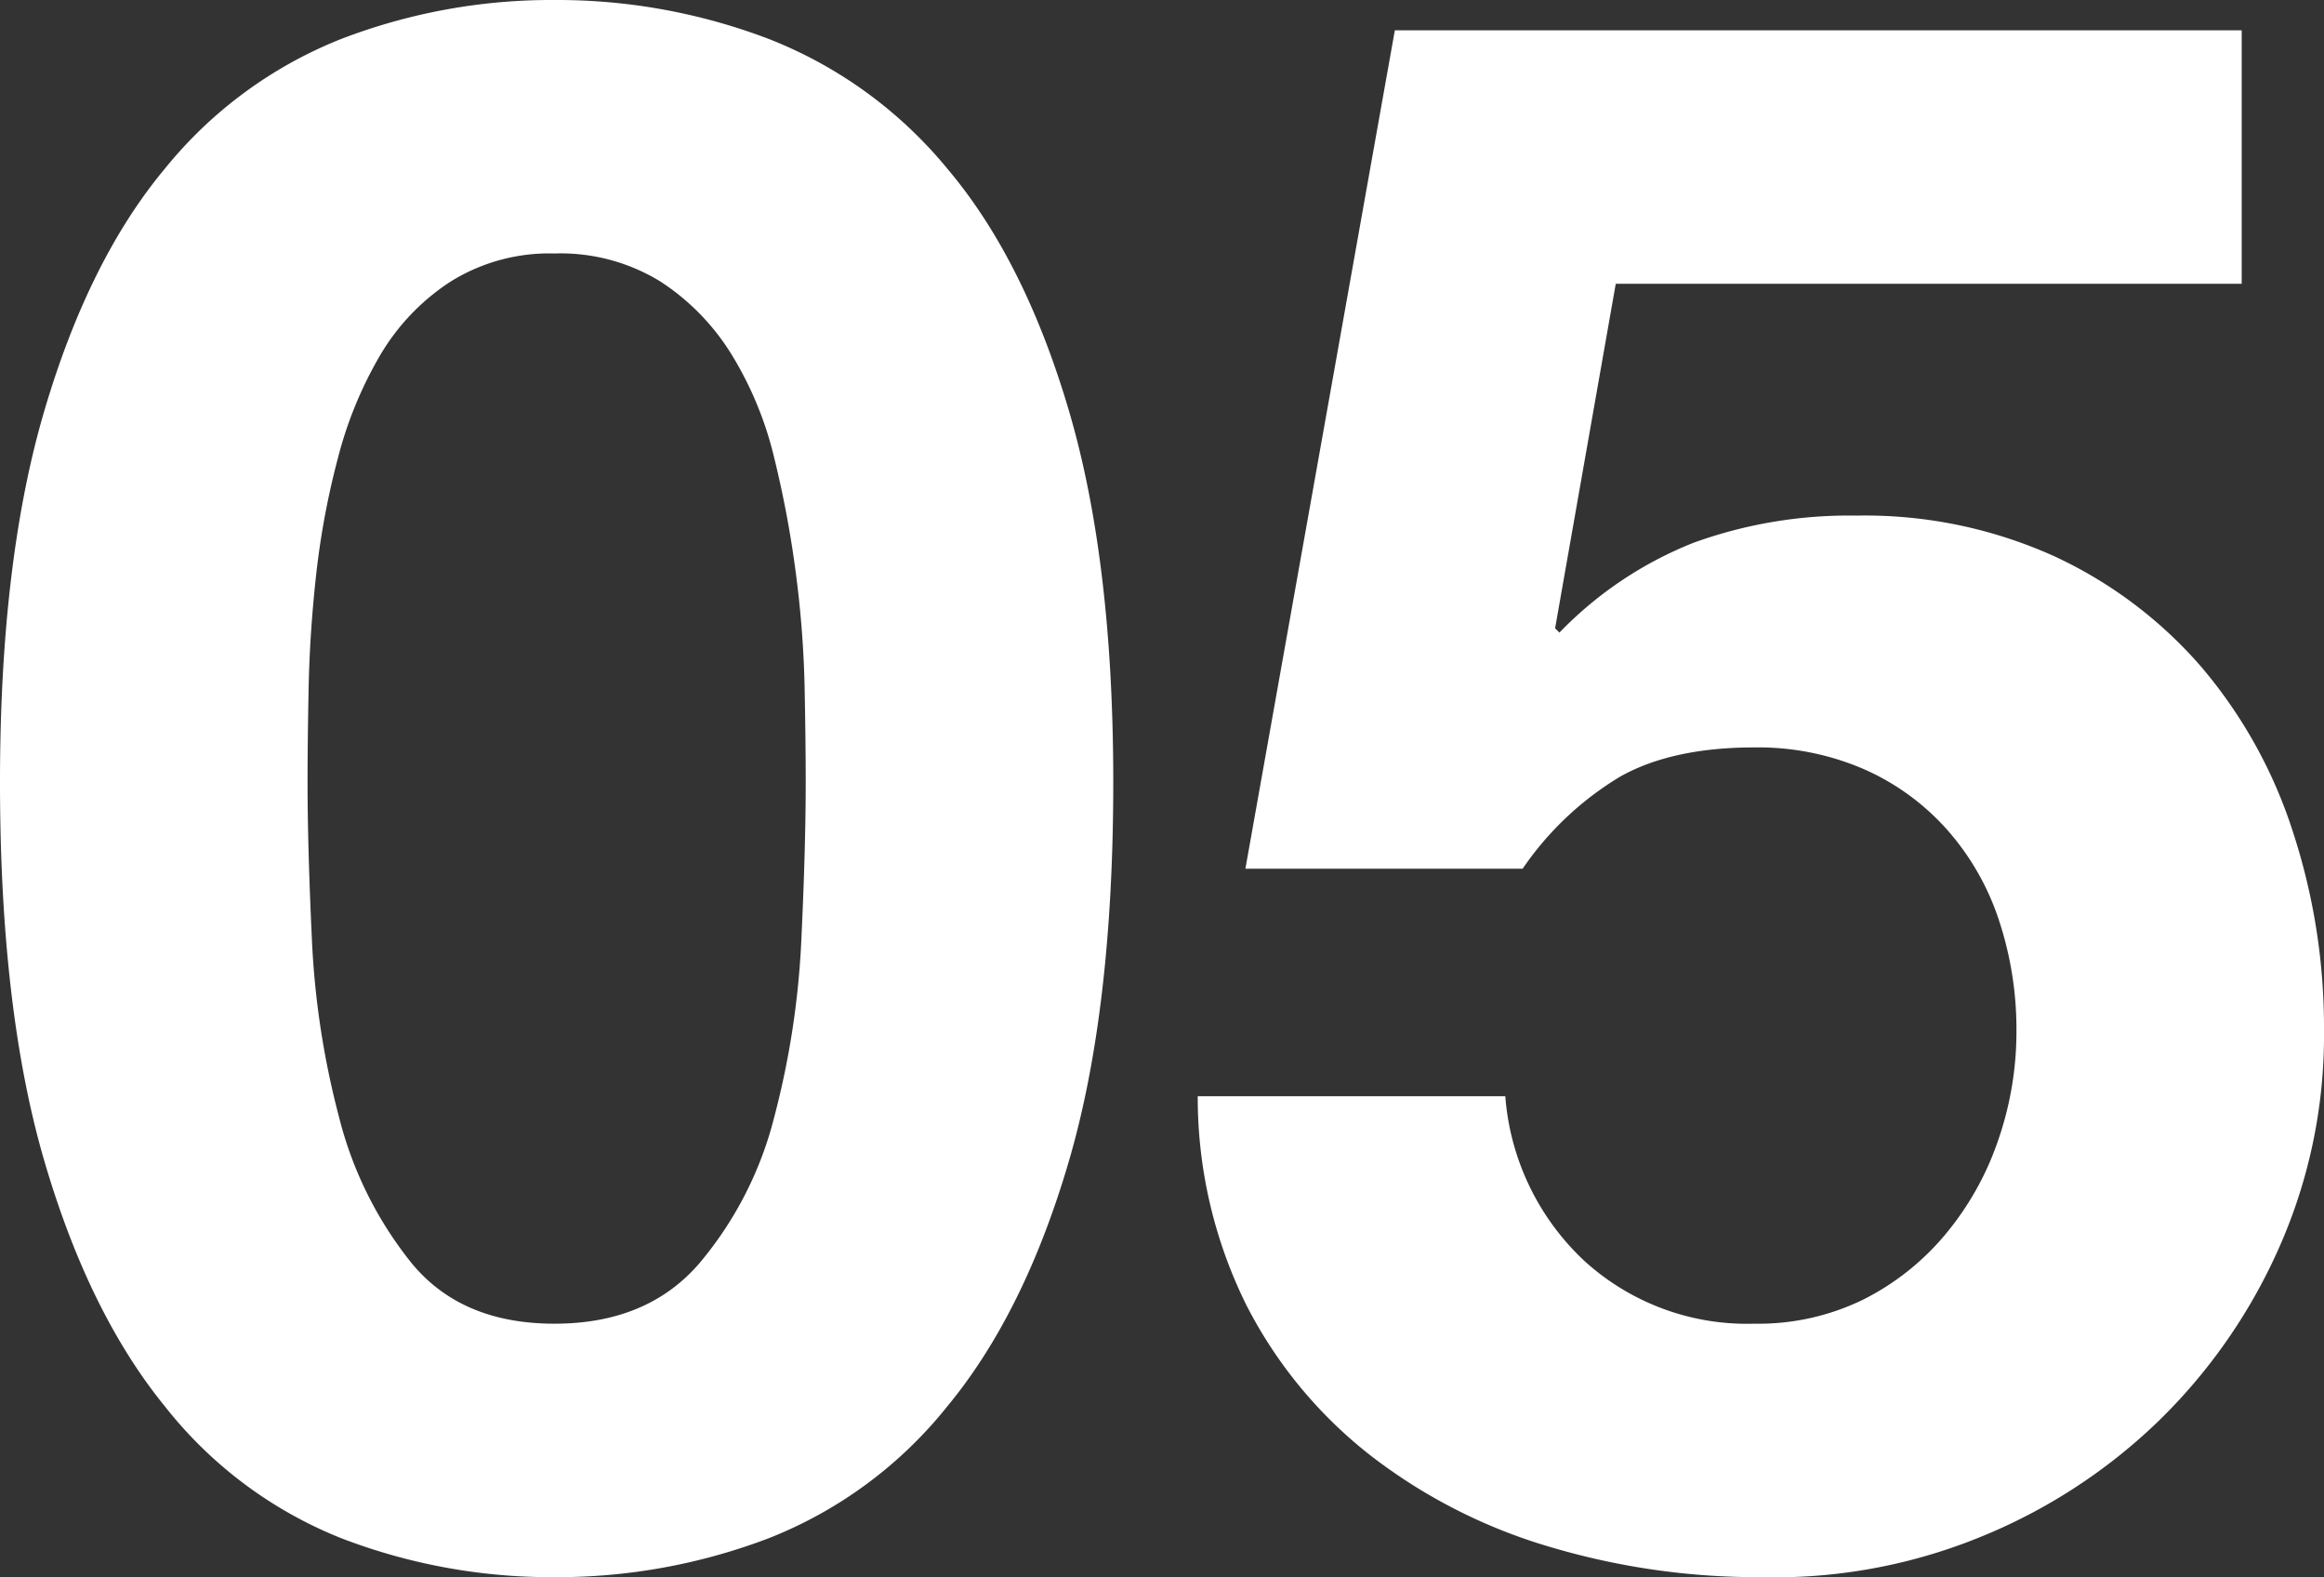 <svg xmlns="http://www.w3.org/2000/svg" width="193.14" height="131.049">
  <rect width="100%" height="100%" fill="#333333" stroke="none"/>
  <path fill="#fff" d="M25.56 64.98q0 5.4.36 13.05a70.121 70.121 0 0 0 2.25 14.76 31.672 31.672 0 0 0 6.03 12.15q4.14 5.04 11.88 5.04t12.06-5.04a30.341 30.341 0 0 0 6.21-12.15 70.121 70.121 0 0 0 2.25-14.76q.36-7.65.36-13.05 0-3.24-.09-7.83a86.755 86.755 0 0 0-.72-9.45 87.747 87.747 0 0 0-1.8-9.63 29.452 29.452 0 0 0-3.51-8.55 19.307 19.307 0 0 0-5.94-6.12 15.844 15.844 0 0 0-8.82-2.34 15.505 15.505 0 0 0-8.64 2.34 18.43 18.43 0 0 0-5.85 6.12 33.2 33.2 0 0 0-3.51 8.55 66.347 66.347 0 0 0-1.8 9.63q-.54 4.86-.63 9.45t-.09 7.83ZM0 64.98q0-18.36 3.69-30.87t9.99-20.07a35.825 35.825 0 0 1 14.67-10.8A48.681 48.681 0 0 1 46.08 0 49.4 49.4 0 0 1 63.9 3.24a36.352 36.352 0 0 1 14.85 10.8q6.39 7.56 10.08 20.07t3.69 30.87q0 18.9-3.69 31.5t-10.08 20.34A35.751 35.751 0 0 1 63.9 127.8a49.4 49.4 0 0 1-17.82 3.24 48.681 48.681 0 0 1-17.73-3.24 35.244 35.244 0 0 1-14.67-10.98q-6.3-7.74-9.99-20.34T0 64.98Zm186.3-41.4h-52.02l-5.04 28.62.36.36a31.746 31.746 0 0 1 11.16-7.47 37.914 37.914 0 0 1 13.5-2.25 38.168 38.168 0 0 1 16.56 3.42 36.368 36.368 0 0 1 12.15 9.18 39.994 39.994 0 0 1 7.56 13.59 52.313 52.313 0 0 1 2.61 16.65 43.435 43.435 0 0 1-3.78 18.09 46.123 46.123 0 0 1-10.17 14.49 46.364 46.364 0 0 1-14.85 9.54 45.247 45.247 0 0 1-18 3.24 60.548 60.548 0 0 1-17.55-2.52 45.117 45.117 0 0 1-14.85-7.56 37.469 37.469 0 0 1-10.35-12.51 38.82 38.82 0 0 1-4.05-17.37h25.56a20.891 20.891 0 0 0 6.57 13.68 20.069 20.069 0 0 0 14.13 5.22 19.853 19.853 0 0 0 9-1.98 21.327 21.327 0 0 0 6.84-5.4 24.5 24.5 0 0 0 4.41-7.83 27.54 27.54 0 0 0 1.53-9.09 28.843 28.843 0 0 0-1.44-9.18 21.444 21.444 0 0 0-4.32-7.56 20.047 20.047 0 0 0-6.93-5.04 22.148 22.148 0 0 0-9.09-1.8q-6.84 0-11.16 2.43a26.052 26.052 0 0 0-8.1 7.65H103.5l12.42-69.66h70.38Z" data-name="パス 352"/>
</svg>
